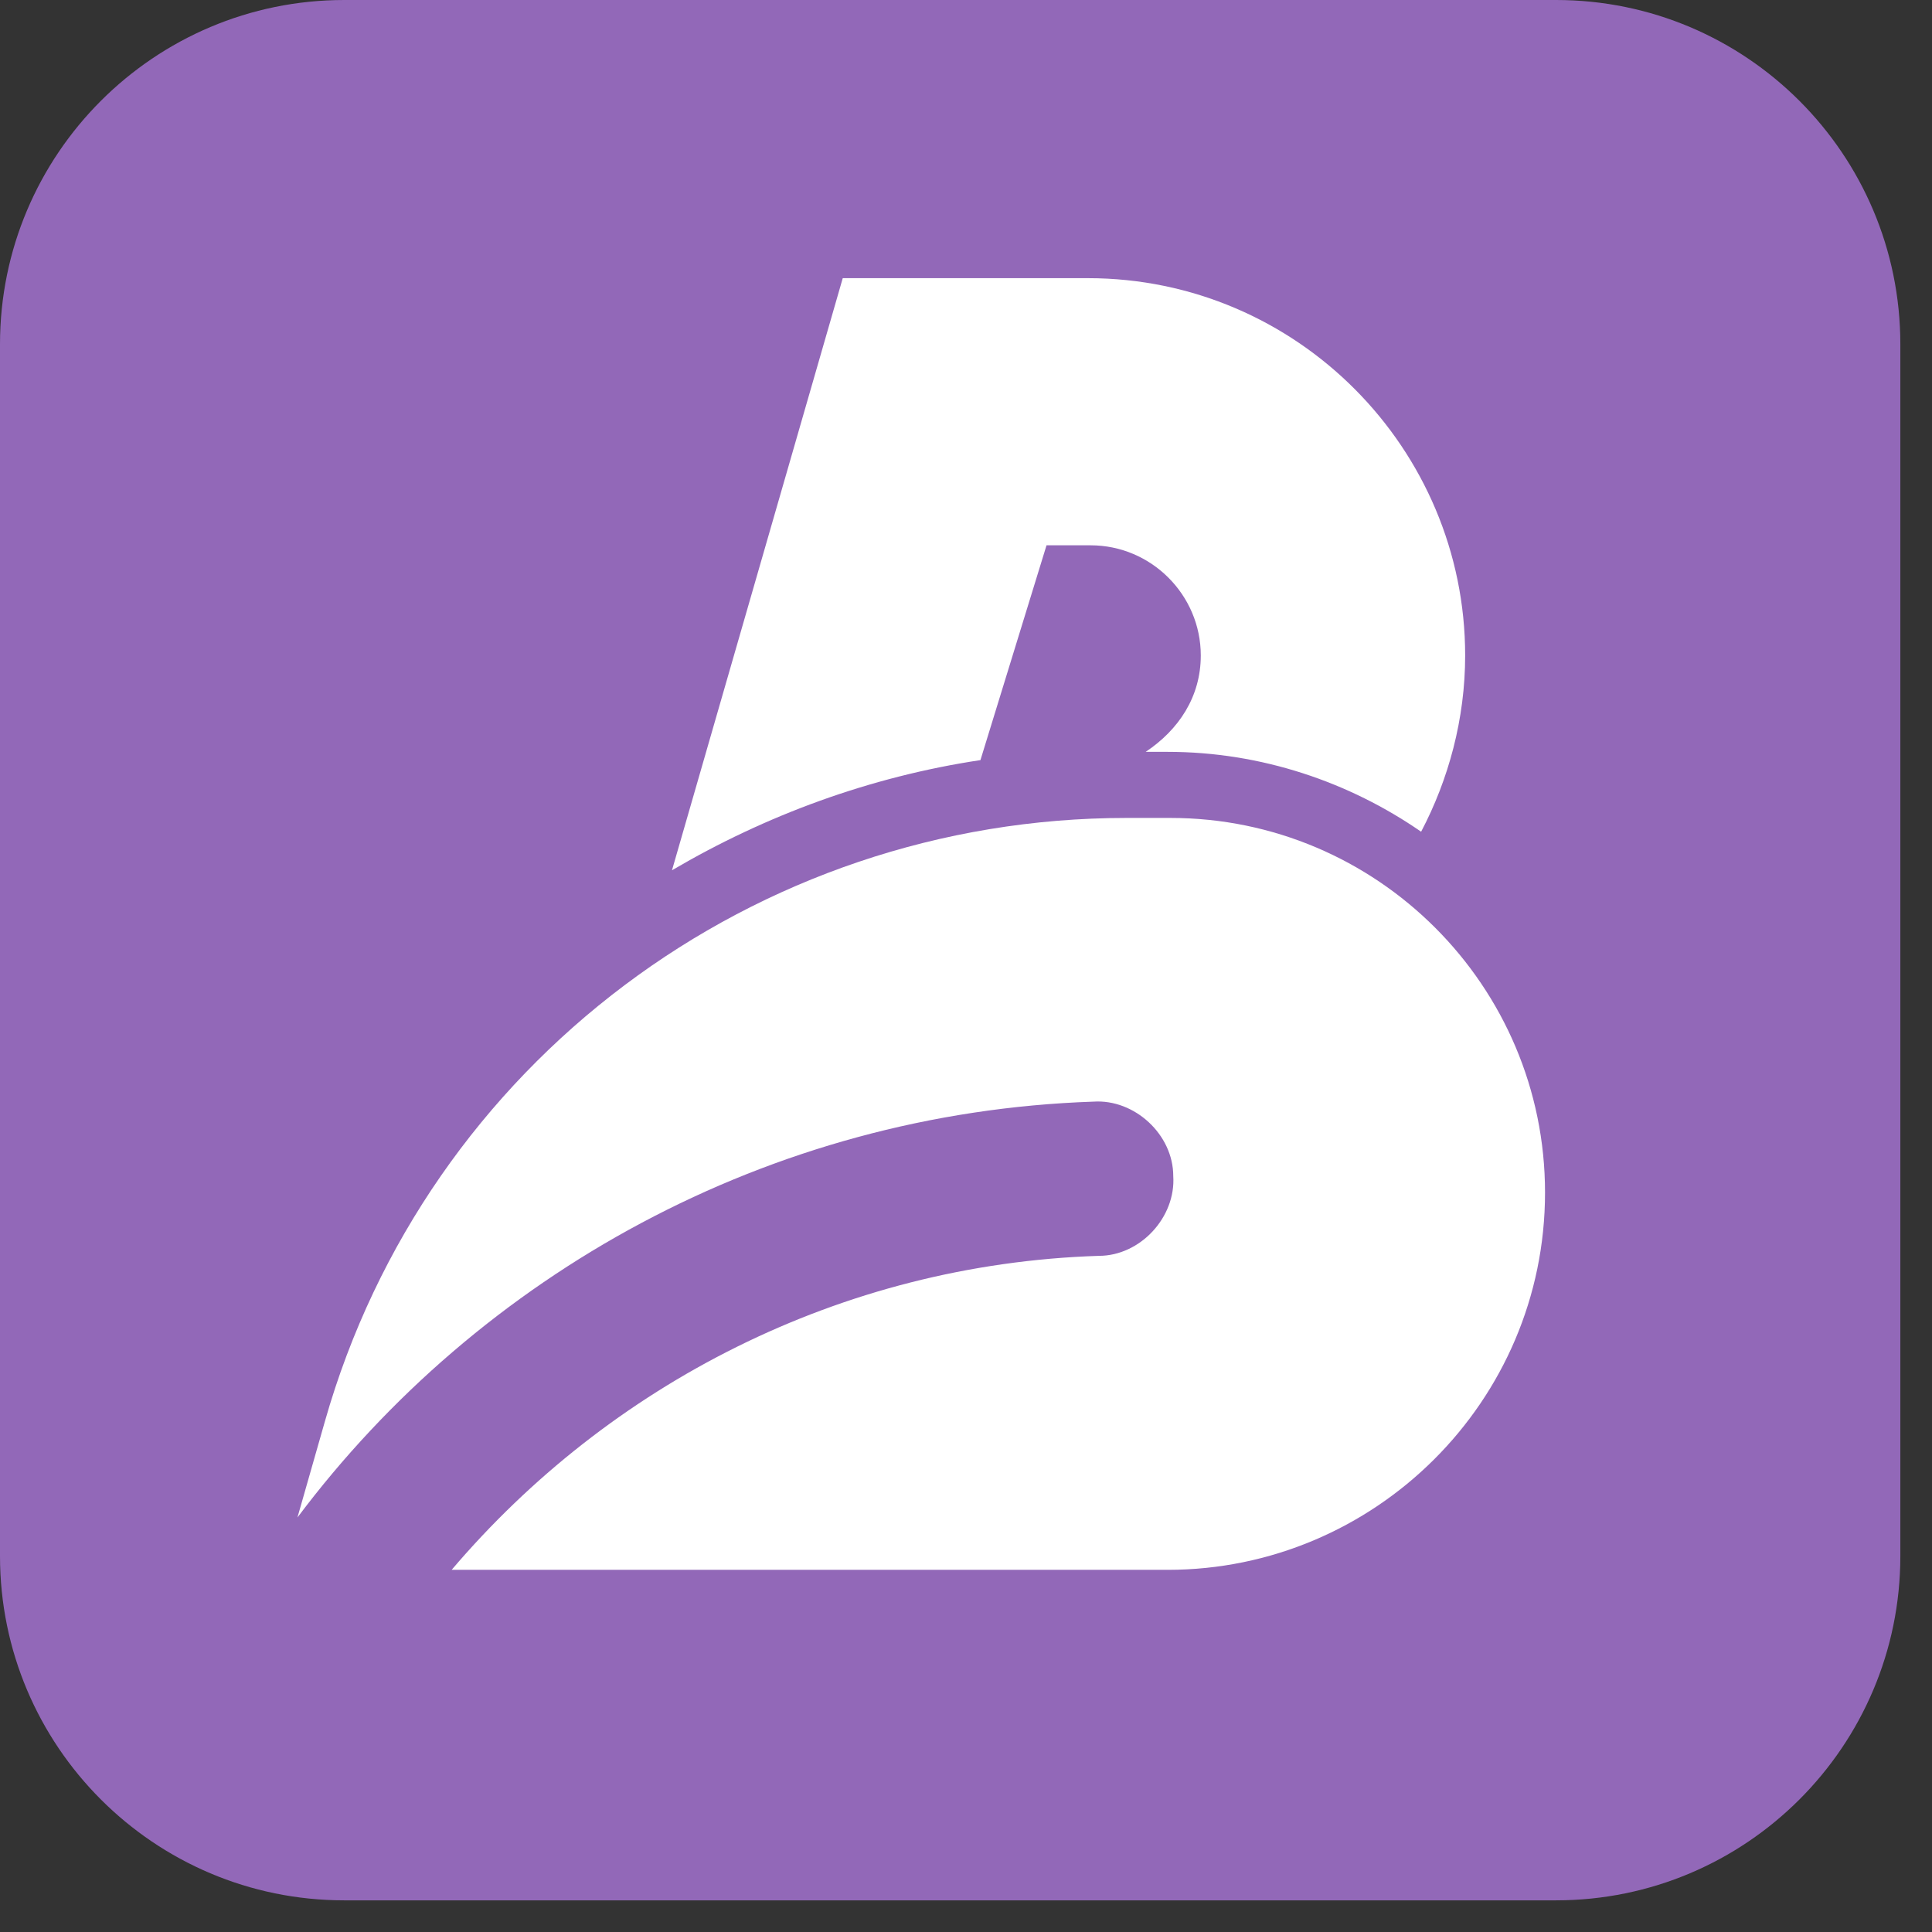 <svg width="44" height="44" viewBox="0 0 44 44" fill="none" xmlns="http://www.w3.org/2000/svg">
<rect x="0" y="0" width="44" height="44" fill="#333333" stroke="none"/>
<path d="M35.438 43.279H7.84C3.512 43.279 0 39.766 0 35.438V7.84C0 3.512 3.512 0 7.84 0H35.438C39.766 0 43.279 3.512 43.279 7.84V35.438C43.279 39.766 39.766 43.279 35.438 43.279Z" fill="#9268B8"/>
<path d="M23.834 12.419H24.838C26.218 12.419 27.347 13.548 27.347 14.928C27.347 15.868 26.845 16.621 26.092 17.123H26.594C28.727 17.123 30.734 17.813 32.365 18.942C32.992 17.75 33.368 16.37 33.368 14.928C33.368 10.223 29.542 6.335 24.775 6.335H19.193L15.304 19.82C17.437 18.566 19.82 17.688 22.329 17.311L23.834 12.419Z" fill="white"/>
<path d="M26.657 18.628H25.653C17.186 18.628 9.722 24.211 7.401 32.365L6.774 34.56C10.913 29.04 17.499 25.34 24.901 25.089C25.841 25.026 26.72 25.841 26.72 26.782C26.782 27.723 25.967 28.601 25.026 28.601C19.13 28.79 13.861 31.549 10.286 35.752H26.594C31.298 35.752 35.187 31.926 35.187 27.159C35.187 22.454 31.361 18.628 26.657 18.628Z" fill="white"/>
</svg>
